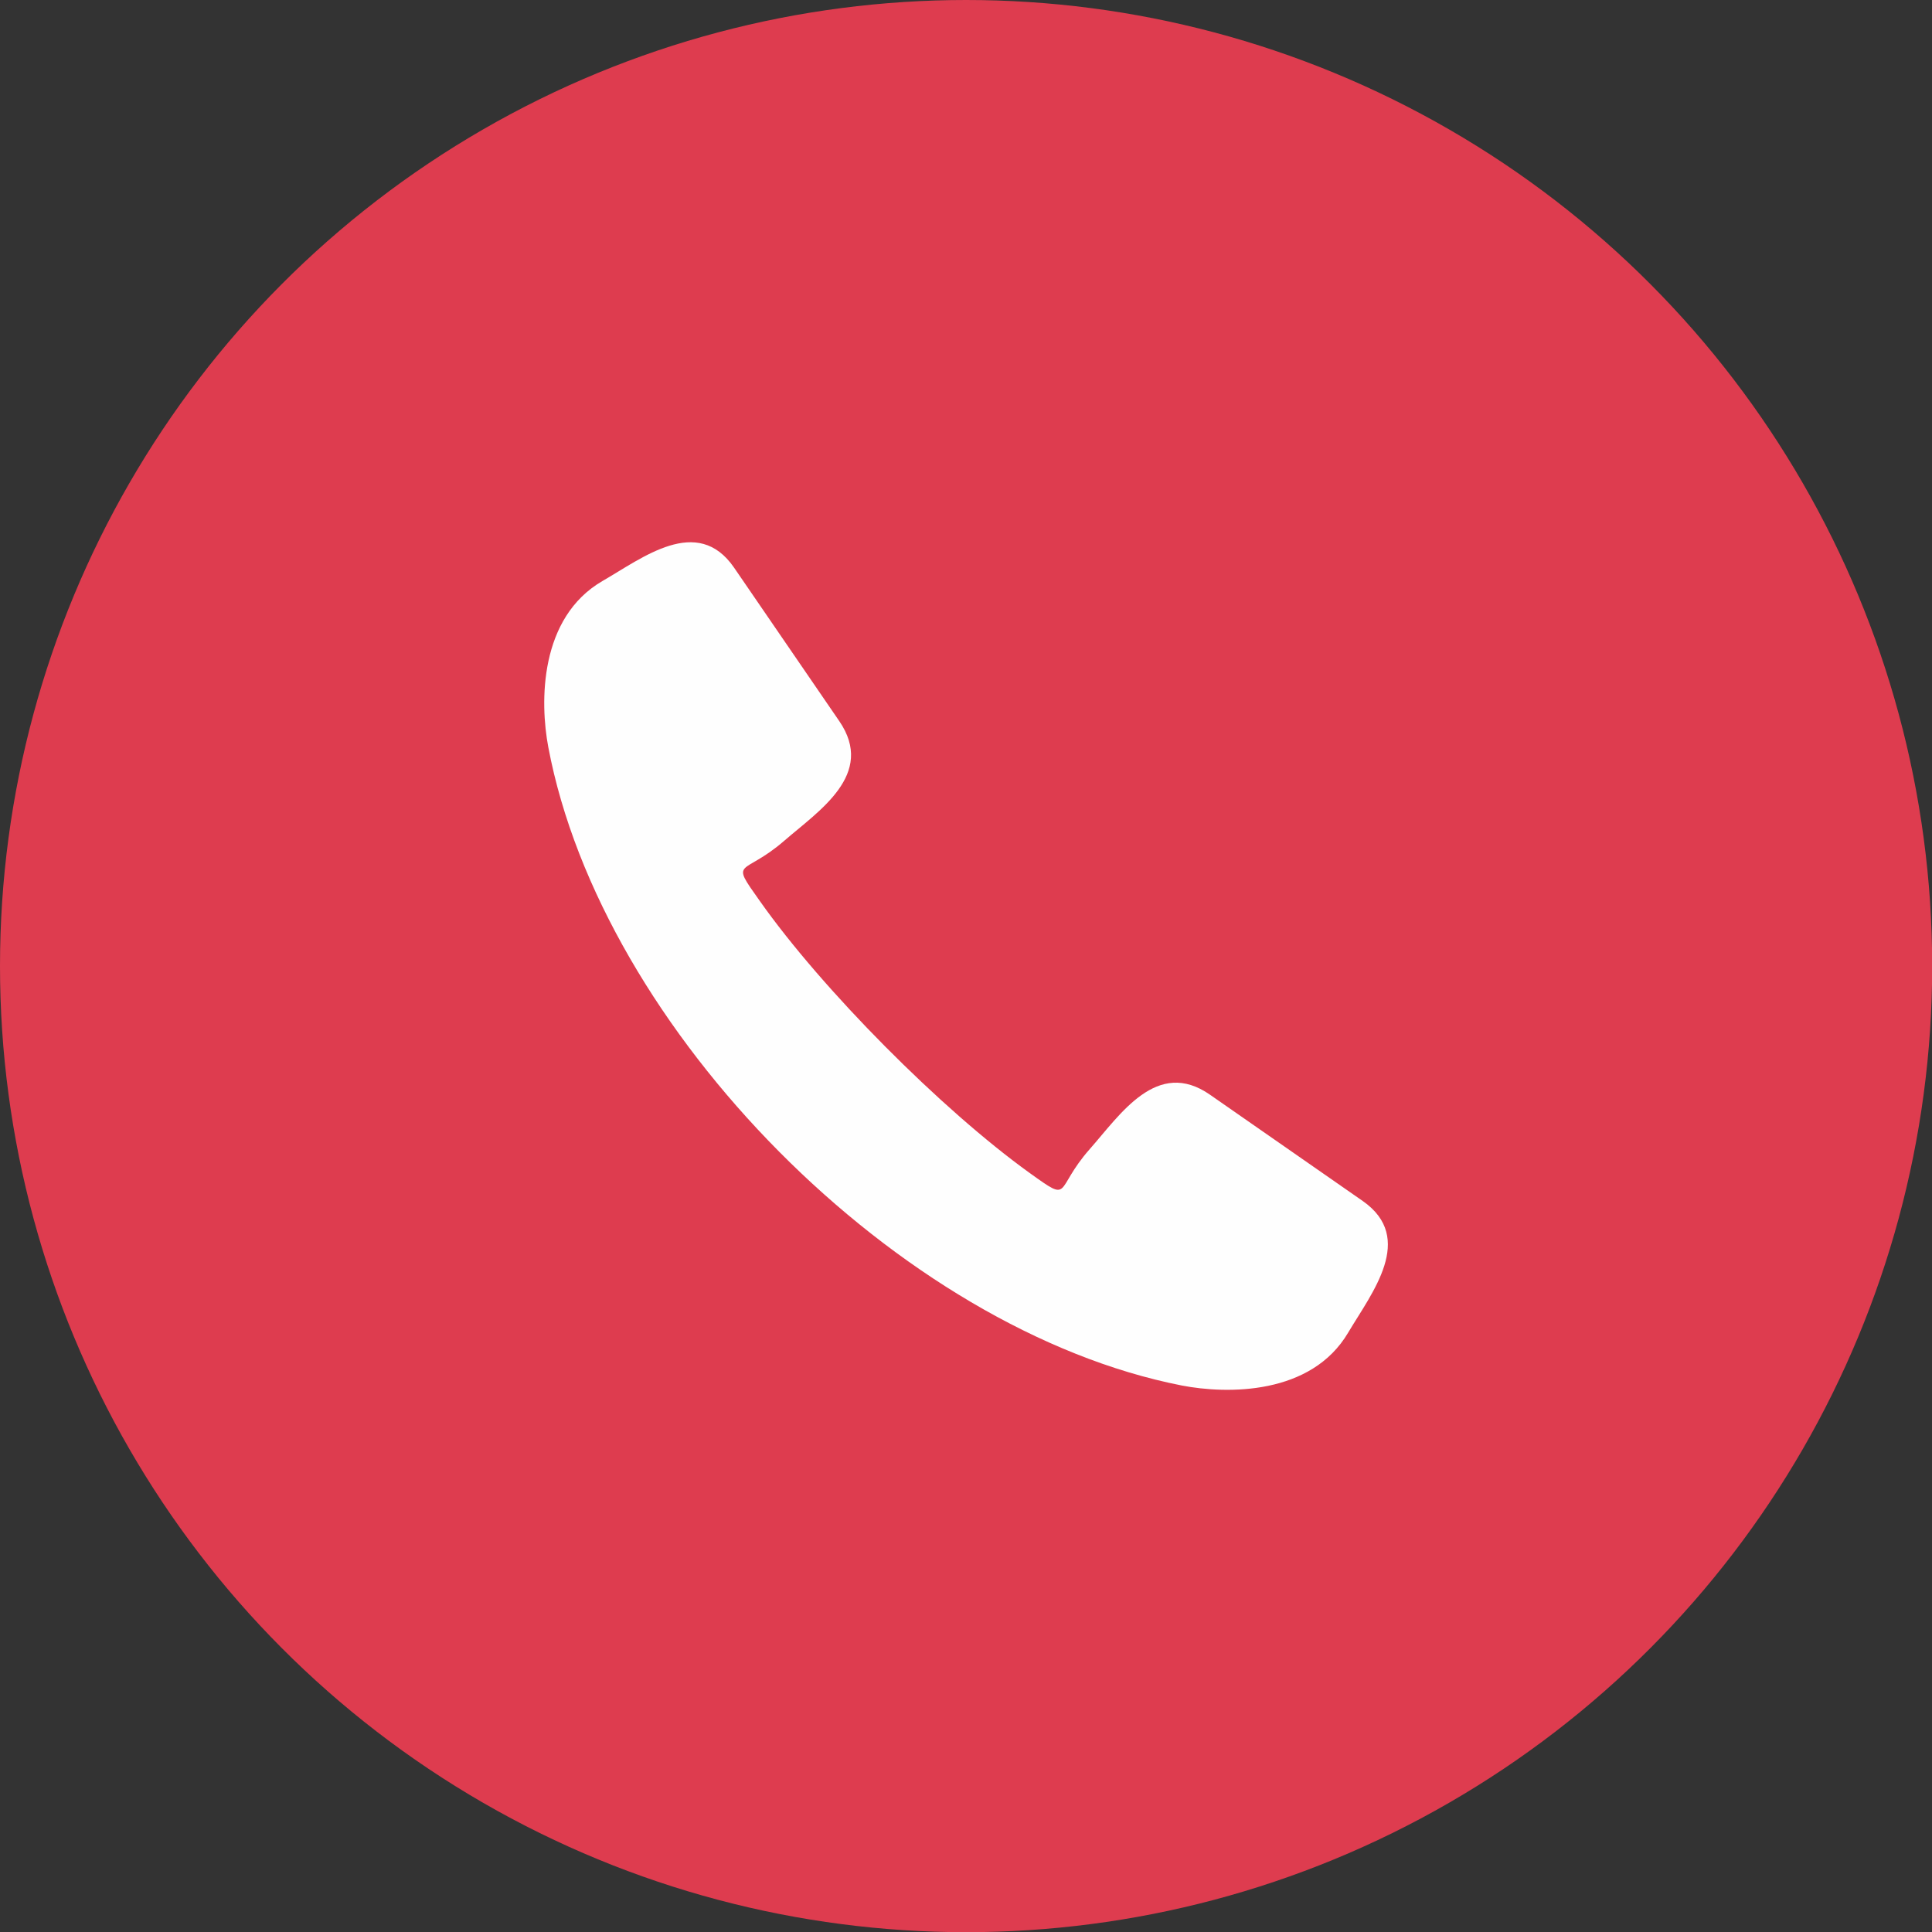 <?xml version="1.0" encoding="UTF-8"?>
<!DOCTYPE svg PUBLIC "-//W3C//DTD SVG 1.1//EN" "http://www.w3.org/Graphics/SVG/1.1/DTD/svg11.dtd">
<!-- Creator: CorelDRAW -->
<svg xmlns="http://www.w3.org/2000/svg" xml:space="preserve" width="821px" height="821px" version="1.1" style="shape-rendering:geometricPrecision; text-rendering:geometricPrecision; image-rendering:optimizeQuality; fill-rule:evenodd; clip-rule:evenodd"
viewBox="0 0 106.91 106.91"
 xmlns:xlink="http://www.w3.org/1999/xlink"
 xmlns:xodm="http://www.corel.com/coreldraw/odm/2003">
 <rect x="0" y="0" width="106.91" height="106.91" fill="#333333" stroke="none"/>
 <defs>
  <style type="text/css">
   <![CDATA[
    .fil0 {fill:#DE3C4F}
    .fil1 {fill:#FEFEFE;fill-rule:nonzero}
   ]]>
  </style>
 </defs>
 <g id="Layer_x0020_1">
  <circle class="fil0" cx="53.46" cy="53.46" r="53.46"/>
  <path class="fil1" d="M65.4 76.67c-15.64,-3.07 -32.11,-19.67 -35.06,-35.33 -0.47,-2.49 -0.5,-7.16 3,-9.19 2.21,-1.27 5.25,-3.69 7.28,-0.74l5.82 8.49c2.03,2.96 -1.14,4.97 -3.06,6.64 -2.29,1.98 -3.03,0.93 -1.34,3.31 3.46,4.91 10.06,11.55 14.94,15.06 2.37,1.7 1.32,0.95 3.32,-1.32 1.69,-1.91 3.72,-5.06 6.66,-3.01l8.45 5.88c2.94,2.06 0.5,5.08 -0.8,7.27 -2.05,3.49 -6.72,3.42 -9.21,2.94l0 0z"/>
 </g>
</svg>
